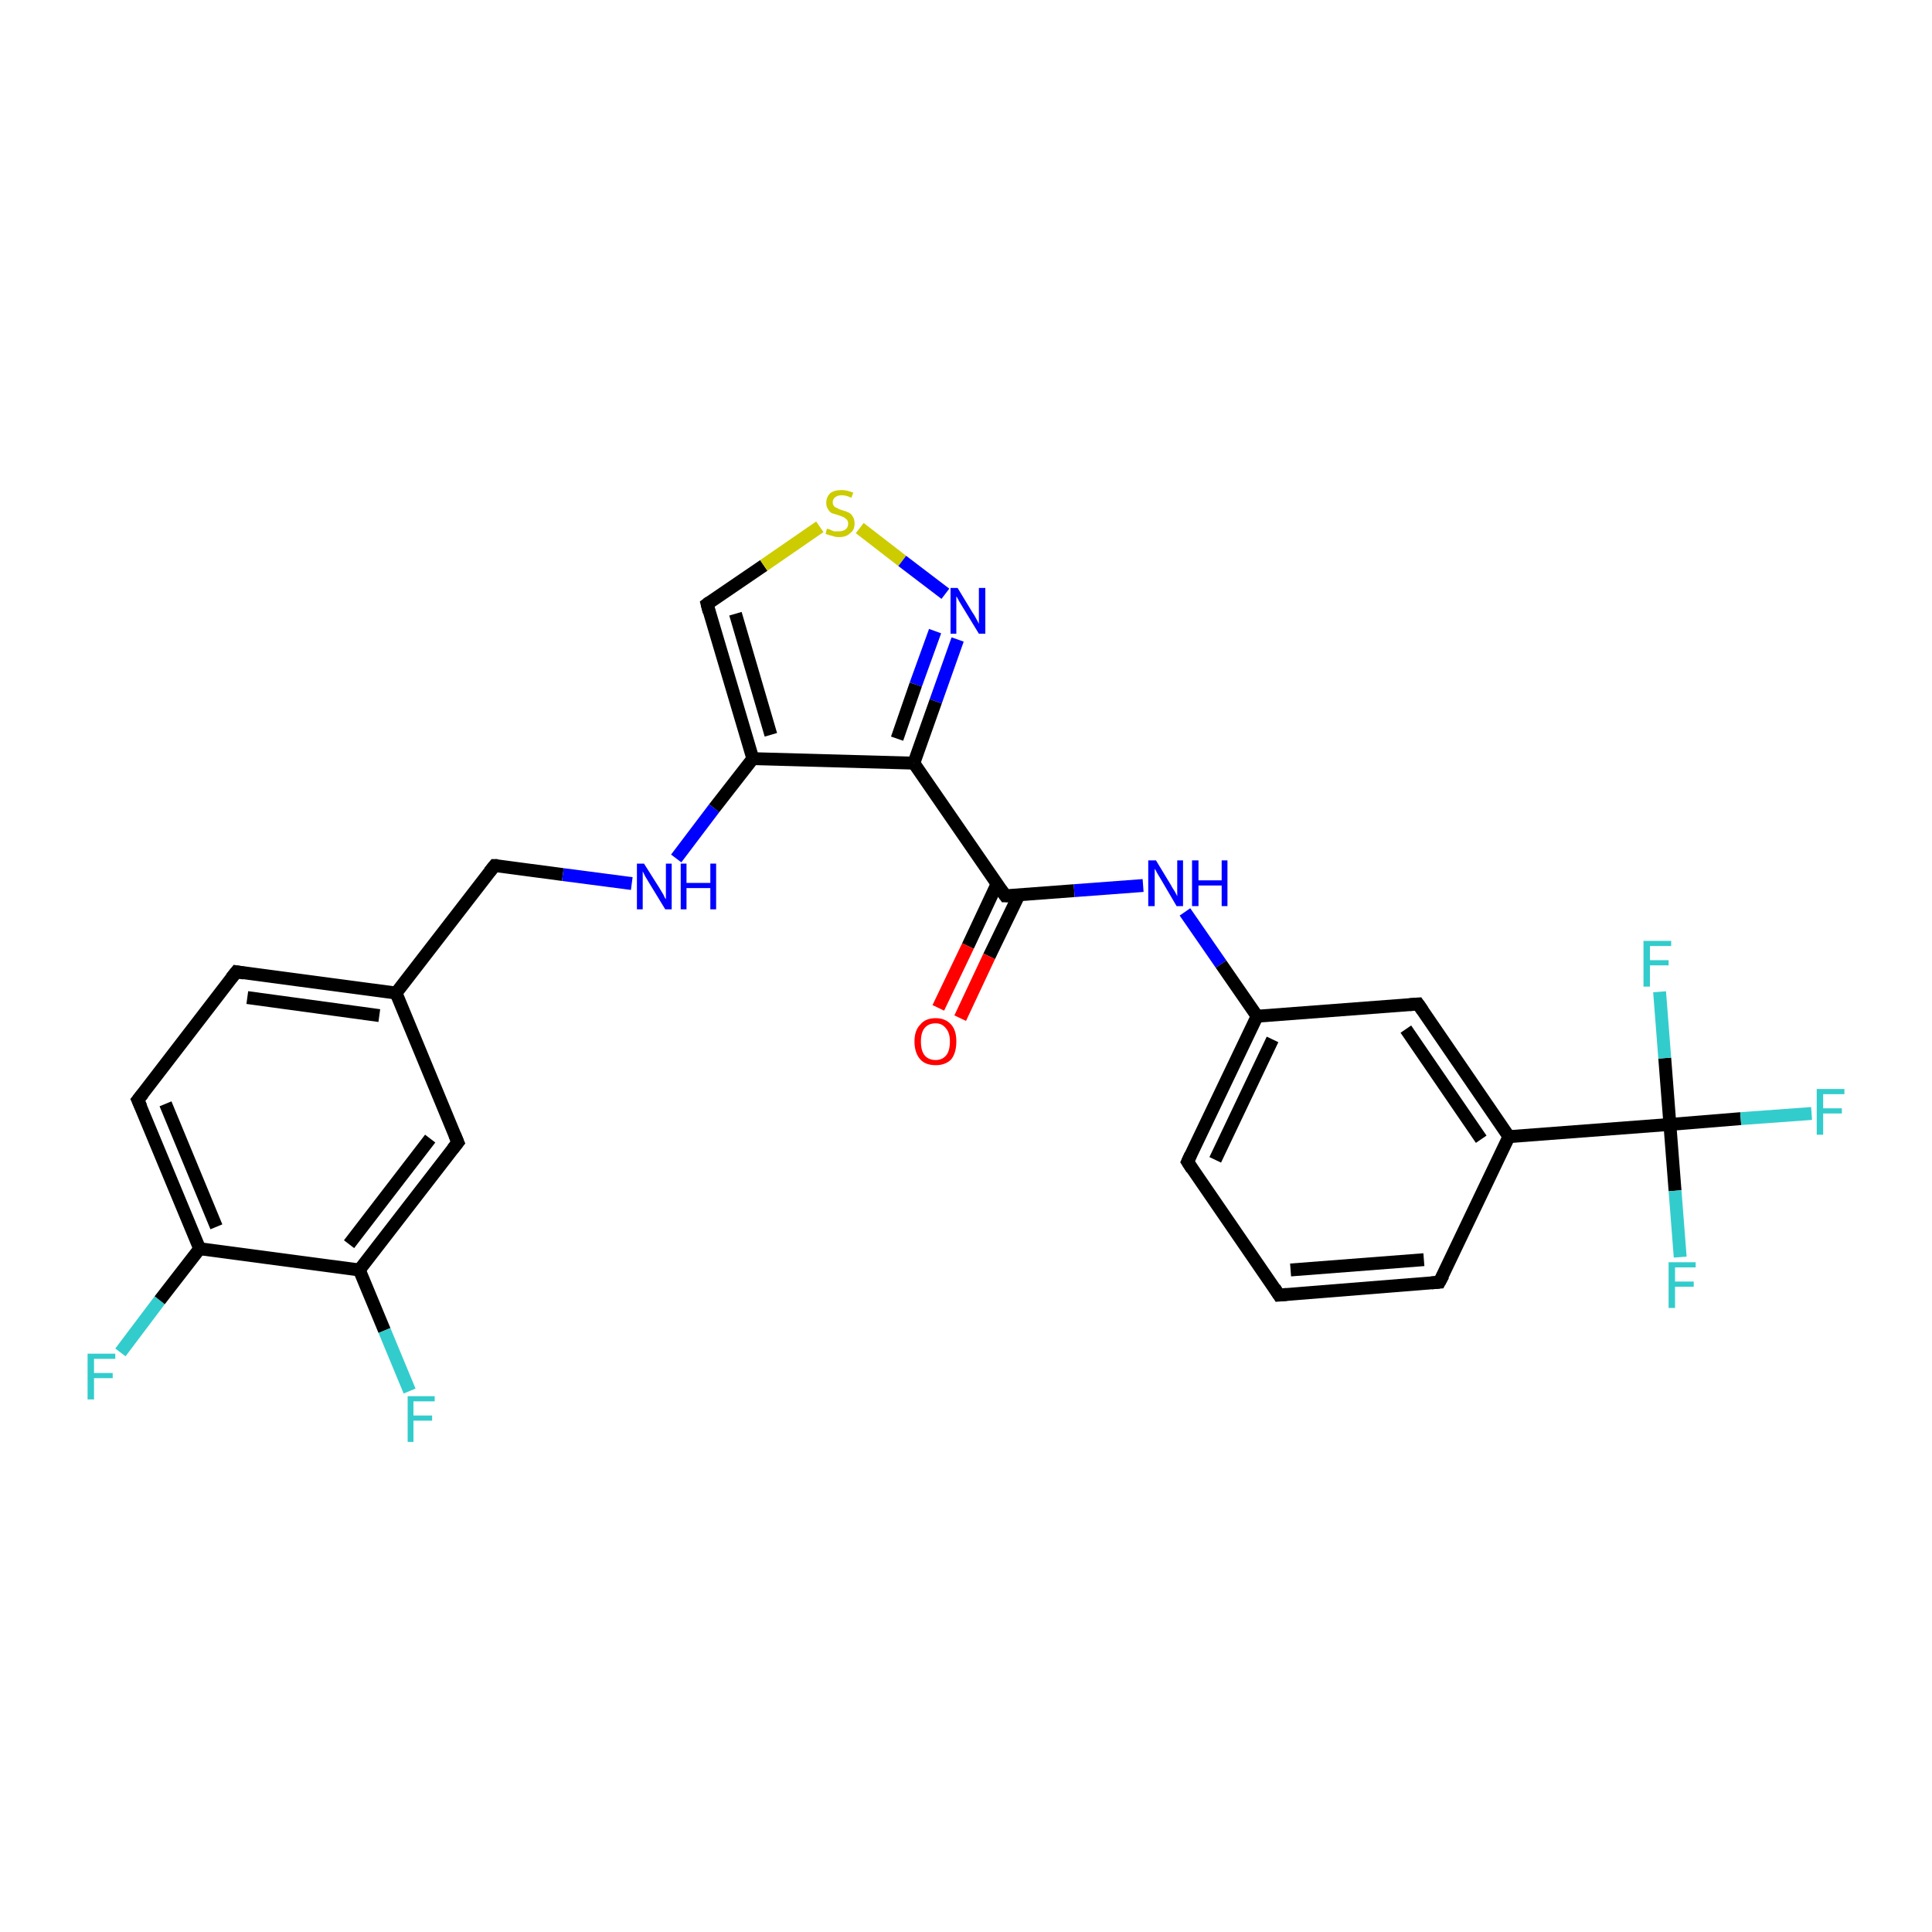 <?xml version='1.0' encoding='iso-8859-1'?>
<svg version='1.1' baseProfile='full'
              xmlns='http://www.w3.org/2000/svg'
                      xmlns:rdkit='http://www.rdkit.org/xml'
                      xmlns:xlink='http://www.w3.org/1999/xlink'
                  xml:space='preserve'
width='300px' height='300px' viewBox='0 0 300 300'>
<!-- END OF HEADER -->
<rect style='opacity:1.0;fill:#FFFFFF;stroke:none' width='300.0' height='300.0' x='0.0' y='0.0'> </rect>
<path class='bond-0 atom-0 atom-1' d='M 18.7,210.0 L 24.8,201.9' style='fill:none;fill-rule:evenodd;stroke:#33CCCC;stroke-width:2.0px;stroke-linecap:butt;stroke-linejoin:miter;stroke-opacity:1' />
<path class='bond-0 atom-0 atom-1' d='M 24.8,201.9 L 31.0,193.9' style='fill:none;fill-rule:evenodd;stroke:#000000;stroke-width:2.0px;stroke-linecap:butt;stroke-linejoin:miter;stroke-opacity:1' />
<path class='bond-1 atom-1 atom-2' d='M 31.0,193.9 L 21.4,170.8' style='fill:none;fill-rule:evenodd;stroke:#000000;stroke-width:2.0px;stroke-linecap:butt;stroke-linejoin:miter;stroke-opacity:1' />
<path class='bond-1 atom-1 atom-2' d='M 33.6,190.5 L 25.7,171.4' style='fill:none;fill-rule:evenodd;stroke:#000000;stroke-width:2.0px;stroke-linecap:butt;stroke-linejoin:miter;stroke-opacity:1' />
<path class='bond-2 atom-2 atom-3' d='M 21.4,170.8 L 36.7,150.9' style='fill:none;fill-rule:evenodd;stroke:#000000;stroke-width:2.0px;stroke-linecap:butt;stroke-linejoin:miter;stroke-opacity:1' />
<path class='bond-3 atom-3 atom-4' d='M 36.7,150.9 L 61.5,154.2' style='fill:none;fill-rule:evenodd;stroke:#000000;stroke-width:2.0px;stroke-linecap:butt;stroke-linejoin:miter;stroke-opacity:1' />
<path class='bond-3 atom-3 atom-4' d='M 38.4,154.9 L 58.9,157.7' style='fill:none;fill-rule:evenodd;stroke:#000000;stroke-width:2.0px;stroke-linecap:butt;stroke-linejoin:miter;stroke-opacity:1' />
<path class='bond-4 atom-4 atom-5' d='M 61.5,154.2 L 76.8,134.4' style='fill:none;fill-rule:evenodd;stroke:#000000;stroke-width:2.0px;stroke-linecap:butt;stroke-linejoin:miter;stroke-opacity:1' />
<path class='bond-5 atom-5 atom-6' d='M 76.8,134.4 L 87.4,135.8' style='fill:none;fill-rule:evenodd;stroke:#000000;stroke-width:2.0px;stroke-linecap:butt;stroke-linejoin:miter;stroke-opacity:1' />
<path class='bond-5 atom-5 atom-6' d='M 87.4,135.8 L 98.1,137.2' style='fill:none;fill-rule:evenodd;stroke:#0000FF;stroke-width:2.0px;stroke-linecap:butt;stroke-linejoin:miter;stroke-opacity:1' />
<path class='bond-6 atom-6 atom-7' d='M 105.0,133.3 L 110.9,125.5' style='fill:none;fill-rule:evenodd;stroke:#0000FF;stroke-width:2.0px;stroke-linecap:butt;stroke-linejoin:miter;stroke-opacity:1' />
<path class='bond-6 atom-6 atom-7' d='M 110.9,125.5 L 116.9,117.8' style='fill:none;fill-rule:evenodd;stroke:#000000;stroke-width:2.0px;stroke-linecap:butt;stroke-linejoin:miter;stroke-opacity:1' />
<path class='bond-7 atom-7 atom-8' d='M 116.9,117.8 L 109.8,93.8' style='fill:none;fill-rule:evenodd;stroke:#000000;stroke-width:2.0px;stroke-linecap:butt;stroke-linejoin:miter;stroke-opacity:1' />
<path class='bond-7 atom-7 atom-8' d='M 119.7,114.1 L 114.2,95.3' style='fill:none;fill-rule:evenodd;stroke:#000000;stroke-width:2.0px;stroke-linecap:butt;stroke-linejoin:miter;stroke-opacity:1' />
<path class='bond-8 atom-8 atom-9' d='M 109.8,93.8 L 118.6,87.8' style='fill:none;fill-rule:evenodd;stroke:#000000;stroke-width:2.0px;stroke-linecap:butt;stroke-linejoin:miter;stroke-opacity:1' />
<path class='bond-8 atom-8 atom-9' d='M 118.6,87.8 L 127.3,81.8' style='fill:none;fill-rule:evenodd;stroke:#CCCC00;stroke-width:2.0px;stroke-linecap:butt;stroke-linejoin:miter;stroke-opacity:1' />
<path class='bond-9 atom-9 atom-10' d='M 133.5,82.0 L 140.1,87.1' style='fill:none;fill-rule:evenodd;stroke:#CCCC00;stroke-width:2.0px;stroke-linecap:butt;stroke-linejoin:miter;stroke-opacity:1' />
<path class='bond-9 atom-9 atom-10' d='M 140.1,87.1 L 146.8,92.2' style='fill:none;fill-rule:evenodd;stroke:#0000FF;stroke-width:2.0px;stroke-linecap:butt;stroke-linejoin:miter;stroke-opacity:1' />
<path class='bond-10 atom-10 atom-11' d='M 148.7,99.3 L 145.3,108.9' style='fill:none;fill-rule:evenodd;stroke:#0000FF;stroke-width:2.0px;stroke-linecap:butt;stroke-linejoin:miter;stroke-opacity:1' />
<path class='bond-10 atom-10 atom-11' d='M 145.3,108.9 L 141.9,118.5' style='fill:none;fill-rule:evenodd;stroke:#000000;stroke-width:2.0px;stroke-linecap:butt;stroke-linejoin:miter;stroke-opacity:1' />
<path class='bond-10 atom-10 atom-11' d='M 145.2,98.0 L 142.2,106.3' style='fill:none;fill-rule:evenodd;stroke:#0000FF;stroke-width:2.0px;stroke-linecap:butt;stroke-linejoin:miter;stroke-opacity:1' />
<path class='bond-10 atom-10 atom-11' d='M 142.2,106.3 L 139.3,114.7' style='fill:none;fill-rule:evenodd;stroke:#000000;stroke-width:2.0px;stroke-linecap:butt;stroke-linejoin:miter;stroke-opacity:1' />
<path class='bond-11 atom-11 atom-12' d='M 141.9,118.5 L 156.1,139.1' style='fill:none;fill-rule:evenodd;stroke:#000000;stroke-width:2.0px;stroke-linecap:butt;stroke-linejoin:miter;stroke-opacity:1' />
<path class='bond-12 atom-12 atom-13' d='M 154.8,137.3 L 150.3,146.9' style='fill:none;fill-rule:evenodd;stroke:#000000;stroke-width:2.0px;stroke-linecap:butt;stroke-linejoin:miter;stroke-opacity:1' />
<path class='bond-12 atom-12 atom-13' d='M 150.3,146.9 L 145.7,156.5' style='fill:none;fill-rule:evenodd;stroke:#FF0000;stroke-width:2.0px;stroke-linecap:butt;stroke-linejoin:miter;stroke-opacity:1' />
<path class='bond-12 atom-12 atom-13' d='M 158.2,139.0 L 153.6,148.5' style='fill:none;fill-rule:evenodd;stroke:#000000;stroke-width:2.0px;stroke-linecap:butt;stroke-linejoin:miter;stroke-opacity:1' />
<path class='bond-12 atom-12 atom-13' d='M 153.6,148.5 L 149.1,158.1' style='fill:none;fill-rule:evenodd;stroke:#FF0000;stroke-width:2.0px;stroke-linecap:butt;stroke-linejoin:miter;stroke-opacity:1' />
<path class='bond-13 atom-12 atom-14' d='M 156.1,139.1 L 166.8,138.3' style='fill:none;fill-rule:evenodd;stroke:#000000;stroke-width:2.0px;stroke-linecap:butt;stroke-linejoin:miter;stroke-opacity:1' />
<path class='bond-13 atom-12 atom-14' d='M 166.8,138.3 L 177.5,137.5' style='fill:none;fill-rule:evenodd;stroke:#0000FF;stroke-width:2.0px;stroke-linecap:butt;stroke-linejoin:miter;stroke-opacity:1' />
<path class='bond-14 atom-14 atom-15' d='M 184.0,141.6 L 189.6,149.7' style='fill:none;fill-rule:evenodd;stroke:#0000FF;stroke-width:2.0px;stroke-linecap:butt;stroke-linejoin:miter;stroke-opacity:1' />
<path class='bond-14 atom-14 atom-15' d='M 189.6,149.7 L 195.2,157.8' style='fill:none;fill-rule:evenodd;stroke:#000000;stroke-width:2.0px;stroke-linecap:butt;stroke-linejoin:miter;stroke-opacity:1' />
<path class='bond-15 atom-15 atom-16' d='M 195.2,157.8 L 184.4,180.4' style='fill:none;fill-rule:evenodd;stroke:#000000;stroke-width:2.0px;stroke-linecap:butt;stroke-linejoin:miter;stroke-opacity:1' />
<path class='bond-15 atom-15 atom-16' d='M 197.6,161.4 L 188.7,180.1' style='fill:none;fill-rule:evenodd;stroke:#000000;stroke-width:2.0px;stroke-linecap:butt;stroke-linejoin:miter;stroke-opacity:1' />
<path class='bond-16 atom-16 atom-17' d='M 184.4,180.4 L 198.6,201.1' style='fill:none;fill-rule:evenodd;stroke:#000000;stroke-width:2.0px;stroke-linecap:butt;stroke-linejoin:miter;stroke-opacity:1' />
<path class='bond-17 atom-17 atom-18' d='M 198.6,201.1 L 223.5,199.1' style='fill:none;fill-rule:evenodd;stroke:#000000;stroke-width:2.0px;stroke-linecap:butt;stroke-linejoin:miter;stroke-opacity:1' />
<path class='bond-17 atom-17 atom-18' d='M 200.4,197.2 L 221.1,195.6' style='fill:none;fill-rule:evenodd;stroke:#000000;stroke-width:2.0px;stroke-linecap:butt;stroke-linejoin:miter;stroke-opacity:1' />
<path class='bond-18 atom-18 atom-19' d='M 223.5,199.1 L 234.3,176.5' style='fill:none;fill-rule:evenodd;stroke:#000000;stroke-width:2.0px;stroke-linecap:butt;stroke-linejoin:miter;stroke-opacity:1' />
<path class='bond-19 atom-19 atom-20' d='M 234.3,176.5 L 220.2,155.9' style='fill:none;fill-rule:evenodd;stroke:#000000;stroke-width:2.0px;stroke-linecap:butt;stroke-linejoin:miter;stroke-opacity:1' />
<path class='bond-19 atom-19 atom-20' d='M 230.0,176.9 L 218.3,159.8' style='fill:none;fill-rule:evenodd;stroke:#000000;stroke-width:2.0px;stroke-linecap:butt;stroke-linejoin:miter;stroke-opacity:1' />
<path class='bond-20 atom-19 atom-21' d='M 234.3,176.5 L 259.3,174.6' style='fill:none;fill-rule:evenodd;stroke:#000000;stroke-width:2.0px;stroke-linecap:butt;stroke-linejoin:miter;stroke-opacity:1' />
<path class='bond-21 atom-21 atom-22' d='M 259.3,174.6 L 270.3,173.7' style='fill:none;fill-rule:evenodd;stroke:#000000;stroke-width:2.0px;stroke-linecap:butt;stroke-linejoin:miter;stroke-opacity:1' />
<path class='bond-21 atom-21 atom-22' d='M 270.3,173.7 L 281.3,172.9' style='fill:none;fill-rule:evenodd;stroke:#33CCCC;stroke-width:2.0px;stroke-linecap:butt;stroke-linejoin:miter;stroke-opacity:1' />
<path class='bond-22 atom-21 atom-23' d='M 259.3,174.6 L 260.1,184.9' style='fill:none;fill-rule:evenodd;stroke:#000000;stroke-width:2.0px;stroke-linecap:butt;stroke-linejoin:miter;stroke-opacity:1' />
<path class='bond-22 atom-21 atom-23' d='M 260.1,184.9 L 260.9,195.2' style='fill:none;fill-rule:evenodd;stroke:#33CCCC;stroke-width:2.0px;stroke-linecap:butt;stroke-linejoin:miter;stroke-opacity:1' />
<path class='bond-23 atom-21 atom-24' d='M 259.3,174.6 L 258.5,164.3' style='fill:none;fill-rule:evenodd;stroke:#000000;stroke-width:2.0px;stroke-linecap:butt;stroke-linejoin:miter;stroke-opacity:1' />
<path class='bond-23 atom-21 atom-24' d='M 258.5,164.3 L 257.7,154.0' style='fill:none;fill-rule:evenodd;stroke:#33CCCC;stroke-width:2.0px;stroke-linecap:butt;stroke-linejoin:miter;stroke-opacity:1' />
<path class='bond-24 atom-4 atom-25' d='M 61.5,154.2 L 71.1,177.4' style='fill:none;fill-rule:evenodd;stroke:#000000;stroke-width:2.0px;stroke-linecap:butt;stroke-linejoin:miter;stroke-opacity:1' />
<path class='bond-25 atom-25 atom-26' d='M 71.1,177.4 L 55.8,197.2' style='fill:none;fill-rule:evenodd;stroke:#000000;stroke-width:2.0px;stroke-linecap:butt;stroke-linejoin:miter;stroke-opacity:1' />
<path class='bond-25 atom-25 atom-26' d='M 66.8,176.8 L 54.2,193.2' style='fill:none;fill-rule:evenodd;stroke:#000000;stroke-width:2.0px;stroke-linecap:butt;stroke-linejoin:miter;stroke-opacity:1' />
<path class='bond-26 atom-26 atom-27' d='M 55.8,197.2 L 59.7,206.6' style='fill:none;fill-rule:evenodd;stroke:#000000;stroke-width:2.0px;stroke-linecap:butt;stroke-linejoin:miter;stroke-opacity:1' />
<path class='bond-26 atom-26 atom-27' d='M 59.7,206.6 L 63.6,216.0' style='fill:none;fill-rule:evenodd;stroke:#33CCCC;stroke-width:2.0px;stroke-linecap:butt;stroke-linejoin:miter;stroke-opacity:1' />
<path class='bond-27 atom-26 atom-1' d='M 55.8,197.2 L 31.0,193.9' style='fill:none;fill-rule:evenodd;stroke:#000000;stroke-width:2.0px;stroke-linecap:butt;stroke-linejoin:miter;stroke-opacity:1' />
<path class='bond-28 atom-11 atom-7' d='M 141.9,118.5 L 116.9,117.8' style='fill:none;fill-rule:evenodd;stroke:#000000;stroke-width:2.0px;stroke-linecap:butt;stroke-linejoin:miter;stroke-opacity:1' />
<path class='bond-29 atom-20 atom-15' d='M 220.2,155.9 L 195.2,157.8' style='fill:none;fill-rule:evenodd;stroke:#000000;stroke-width:2.0px;stroke-linecap:butt;stroke-linejoin:miter;stroke-opacity:1' />
<path d='M 21.9,171.9 L 21.4,170.8 L 22.2,169.8' style='fill:none;stroke:#000000;stroke-width:2.0px;stroke-linecap:butt;stroke-linejoin:miter;stroke-opacity:1;' />
<path d='M 35.9,151.9 L 36.7,150.9 L 37.9,151.1' style='fill:none;stroke:#000000;stroke-width:2.0px;stroke-linecap:butt;stroke-linejoin:miter;stroke-opacity:1;' />
<path d='M 76.0,135.4 L 76.8,134.4 L 77.3,134.4' style='fill:none;stroke:#000000;stroke-width:2.0px;stroke-linecap:butt;stroke-linejoin:miter;stroke-opacity:1;' />
<path d='M 110.1,95.0 L 109.8,93.8 L 110.2,93.5' style='fill:none;stroke:#000000;stroke-width:2.0px;stroke-linecap:butt;stroke-linejoin:miter;stroke-opacity:1;' />
<path d='M 155.4,138.1 L 156.1,139.1 L 156.6,139.1' style='fill:none;stroke:#000000;stroke-width:2.0px;stroke-linecap:butt;stroke-linejoin:miter;stroke-opacity:1;' />
<path d='M 184.9,179.3 L 184.4,180.4 L 185.1,181.5' style='fill:none;stroke:#000000;stroke-width:2.0px;stroke-linecap:butt;stroke-linejoin:miter;stroke-opacity:1;' />
<path d='M 197.9,200.0 L 198.6,201.1 L 199.8,201.0' style='fill:none;stroke:#000000;stroke-width:2.0px;stroke-linecap:butt;stroke-linejoin:miter;stroke-opacity:1;' />
<path d='M 222.3,199.2 L 223.5,199.1 L 224.1,198.0' style='fill:none;stroke:#000000;stroke-width:2.0px;stroke-linecap:butt;stroke-linejoin:miter;stroke-opacity:1;' />
<path d='M 220.9,156.9 L 220.2,155.9 L 218.9,156.0' style='fill:none;stroke:#000000;stroke-width:2.0px;stroke-linecap:butt;stroke-linejoin:miter;stroke-opacity:1;' />
<path d='M 70.6,176.2 L 71.1,177.4 L 70.3,178.4' style='fill:none;stroke:#000000;stroke-width:2.0px;stroke-linecap:butt;stroke-linejoin:miter;stroke-opacity:1;' />
<path class='atom-0' d='M 13.6 210.2
L 17.9 210.2
L 17.9 211.0
L 14.6 211.0
L 14.6 213.2
L 17.5 213.2
L 17.5 214.0
L 14.6 214.0
L 14.6 217.3
L 13.6 217.3
L 13.6 210.2
' fill='#33CCCC'/>
<path class='atom-6' d='M 100.0 134.1
L 102.4 137.9
Q 102.6 138.2, 103.0 138.9
Q 103.3 139.6, 103.4 139.6
L 103.4 134.1
L 104.3 134.1
L 104.3 141.2
L 103.3 141.2
L 100.8 137.1
Q 100.5 136.6, 100.2 136.1
Q 99.9 135.5, 99.8 135.3
L 99.8 141.2
L 98.9 141.2
L 98.9 134.1
L 100.0 134.1
' fill='#0000FF'/>
<path class='atom-6' d='M 105.7 134.1
L 106.6 134.1
L 106.6 137.1
L 110.3 137.1
L 110.3 134.1
L 111.2 134.1
L 111.2 141.2
L 110.3 141.2
L 110.3 137.9
L 106.6 137.9
L 106.6 141.2
L 105.7 141.2
L 105.7 134.1
' fill='#0000FF'/>
<path class='atom-9' d='M 128.4 82.1
Q 128.5 82.1, 128.8 82.2
Q 129.2 82.4, 129.5 82.5
Q 129.9 82.5, 130.3 82.5
Q 130.9 82.5, 131.3 82.2
Q 131.7 81.9, 131.7 81.3
Q 131.7 80.9, 131.5 80.7
Q 131.3 80.5, 131.0 80.3
Q 130.7 80.2, 130.2 80.0
Q 129.6 79.8, 129.2 79.7
Q 128.8 79.5, 128.6 79.1
Q 128.3 78.7, 128.3 78.1
Q 128.3 77.2, 128.9 76.6
Q 129.5 76.1, 130.7 76.1
Q 131.5 76.1, 132.5 76.5
L 132.2 77.3
Q 131.4 76.9, 130.7 76.9
Q 130.1 76.9, 129.7 77.2
Q 129.3 77.5, 129.3 78.0
Q 129.3 78.3, 129.5 78.6
Q 129.7 78.8, 130.0 78.9
Q 130.3 79.1, 130.7 79.2
Q 131.4 79.4, 131.8 79.6
Q 132.2 79.8, 132.4 80.2
Q 132.7 80.6, 132.7 81.3
Q 132.7 82.3, 132.0 82.8
Q 131.4 83.4, 130.3 83.4
Q 129.7 83.4, 129.2 83.2
Q 128.7 83.1, 128.2 82.9
L 128.4 82.1
' fill='#CCCC00'/>
<path class='atom-10' d='M 148.7 91.3
L 151.0 95.1
Q 151.3 95.5, 151.6 96.1
Q 152.0 96.8, 152.0 96.9
L 152.0 91.3
L 153.0 91.3
L 153.0 98.4
L 152.0 98.4
L 149.5 94.3
Q 149.2 93.8, 148.9 93.3
Q 148.6 92.7, 148.5 92.6
L 148.5 98.4
L 147.6 98.4
L 147.6 91.3
L 148.7 91.3
' fill='#0000FF'/>
<path class='atom-13' d='M 142.0 161.7
Q 142.0 160.0, 142.9 159.1
Q 143.7 158.1, 145.3 158.1
Q 146.8 158.1, 147.7 159.1
Q 148.5 160.0, 148.5 161.7
Q 148.5 163.5, 147.7 164.5
Q 146.8 165.4, 145.3 165.4
Q 143.7 165.4, 142.9 164.5
Q 142.0 163.5, 142.0 161.7
M 145.3 164.6
Q 146.3 164.6, 146.9 163.9
Q 147.5 163.2, 147.5 161.7
Q 147.5 160.4, 146.9 159.7
Q 146.3 158.9, 145.3 158.9
Q 144.2 158.9, 143.6 159.6
Q 143.0 160.3, 143.0 161.7
Q 143.0 163.2, 143.6 163.9
Q 144.2 164.6, 145.3 164.6
' fill='#FF0000'/>
<path class='atom-14' d='M 179.5 133.6
L 181.8 137.4
Q 182.0 137.8, 182.4 138.4
Q 182.8 139.1, 182.8 139.2
L 182.8 133.6
L 183.7 133.6
L 183.7 140.7
L 182.7 140.7
L 180.3 136.6
Q 180.0 136.1, 179.7 135.6
Q 179.4 135.0, 179.3 134.9
L 179.3 140.7
L 178.3 140.7
L 178.3 133.6
L 179.5 133.6
' fill='#0000FF'/>
<path class='atom-14' d='M 185.1 133.6
L 186.1 133.6
L 186.1 136.7
L 189.7 136.7
L 189.7 133.6
L 190.6 133.6
L 190.6 140.7
L 189.7 140.7
L 189.7 137.5
L 186.1 137.5
L 186.1 140.7
L 185.1 140.7
L 185.1 133.6
' fill='#0000FF'/>
<path class='atom-22' d='M 282.1 169.1
L 286.4 169.1
L 286.4 169.9
L 283.1 169.9
L 283.1 172.1
L 286.0 172.1
L 286.0 172.9
L 283.1 172.9
L 283.1 176.2
L 282.1 176.2
L 282.1 169.1
' fill='#33CCCC'/>
<path class='atom-23' d='M 259.1 196.0
L 263.3 196.0
L 263.3 196.8
L 260.1 196.8
L 260.1 199.0
L 263.0 199.0
L 263.0 199.8
L 260.1 199.8
L 260.1 203.1
L 259.1 203.1
L 259.1 196.0
' fill='#33CCCC'/>
<path class='atom-24' d='M 255.2 146.1
L 259.5 146.1
L 259.5 146.9
L 256.2 146.9
L 256.2 149.1
L 259.1 149.1
L 259.1 149.9
L 256.2 149.9
L 256.2 153.2
L 255.2 153.2
L 255.2 146.1
' fill='#33CCCC'/>
<path class='atom-27' d='M 63.3 216.8
L 67.5 216.8
L 67.5 217.6
L 64.2 217.6
L 64.2 219.8
L 67.1 219.8
L 67.1 220.6
L 64.2 220.6
L 64.2 223.9
L 63.3 223.9
L 63.3 216.8
' fill='#33CCCC'/>
</svg>
